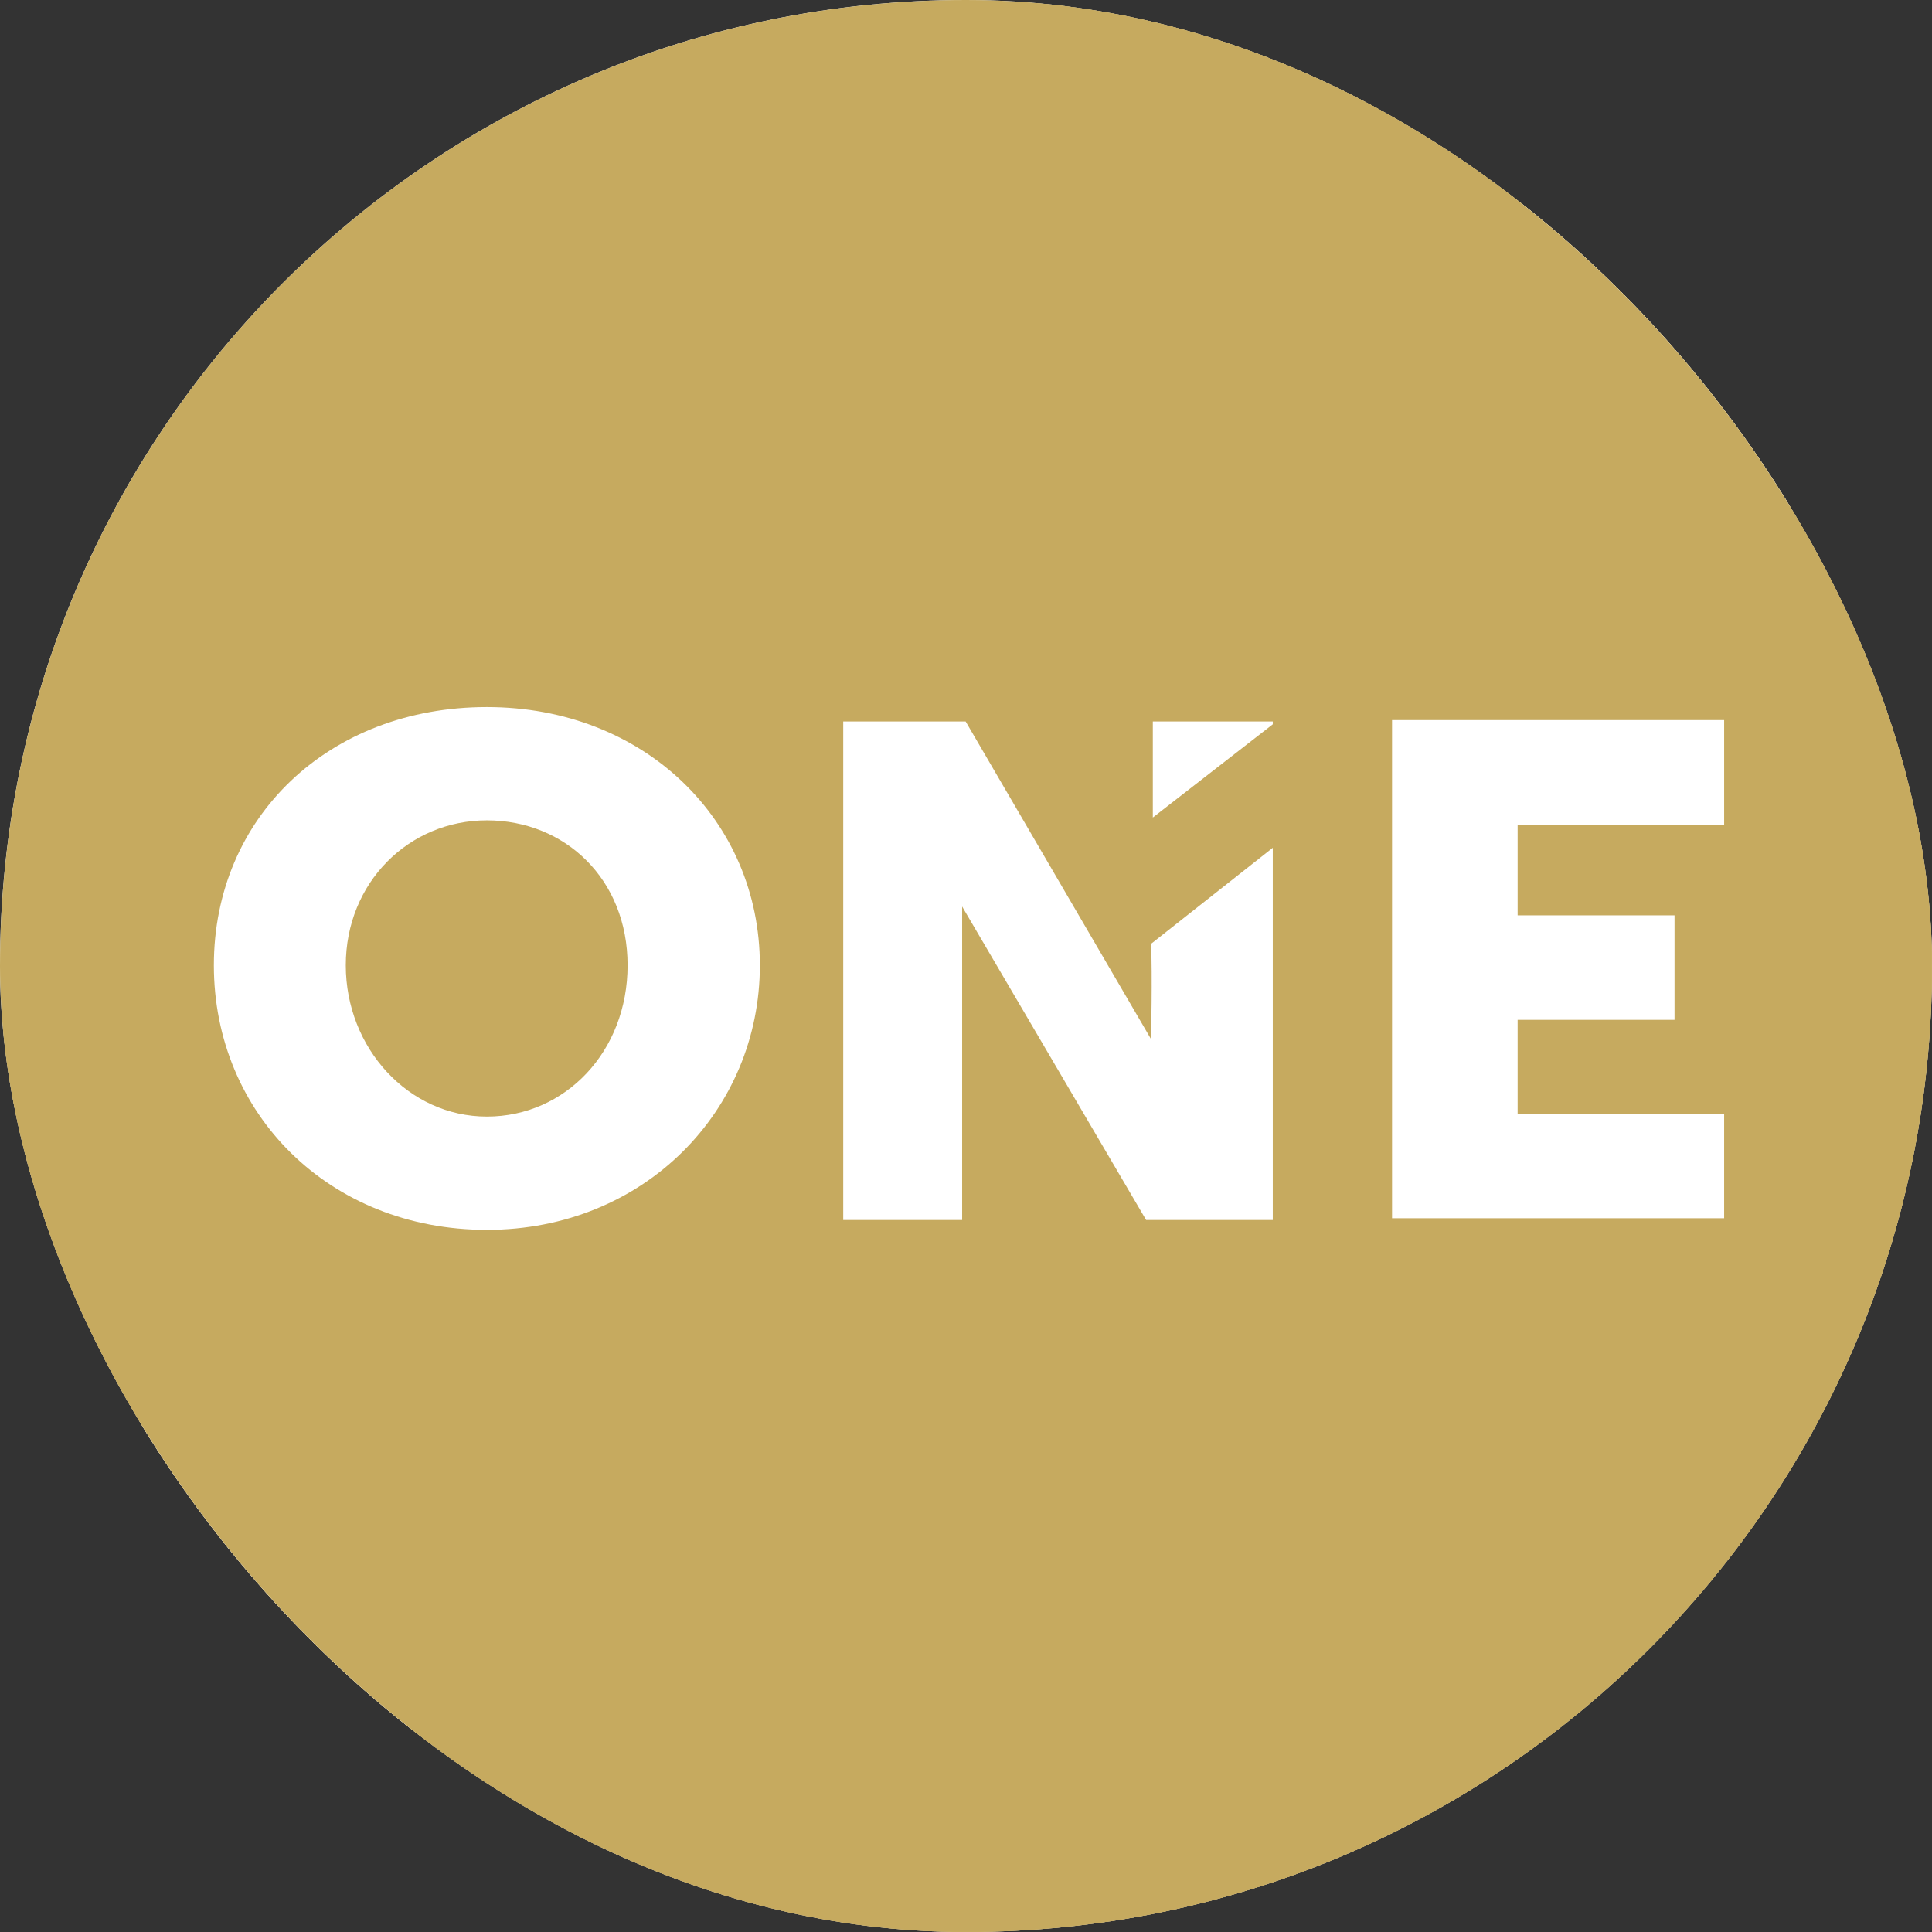 <svg xmlns="http://www.w3.org/2000/svg" version="1.1" xmlns:xlink="http://www.w3.org/1999/xlink" width="1000" height="1000"><rect width="100%" height="100%" fill="#333333" stroke="none"/><g clip-path="url(#SvgjsClipPath1461)"><rect width="1000" height="1000" fill="#ffffff"></rect><g transform="matrix(1.953,0,0,1.953,0,0)"><svg xmlns="http://www.w3.org/2000/svg" version="1.1" xmlns:xlink="http://www.w3.org/1999/xlink" width="512" height="512"><svg width="512" height="512" viewBox="0 0 135.467 135.467" version="1.1" id="svg1" sodipodi:docname="APP.svg" inkscape:version="1.4 (e7c3feb1, 2024-10-09)" xmlns:inkscape="http://www.inkscape.org/namespaces/inkscape" xmlns:sodipodi="http://sodipodi.sourceforge.net/DTD/sodipodi-0.dtd" xmlns="http://www.w3.org/2000/svg" xmlns:svg="http://www.w3.org/2000/svg">
  <sodipodi:namedview id="namedview1" pagecolor="#ffffff" bordercolor="#000000" borderopacity="0.25" inkscape:showpageshadow="2" inkscape:pageopacity="0.0" inkscape:pagecheckerboard="0" inkscape:deskcolor="#d1d1d1" inkscape:document-units="px" inkscape:zoom="0.98738038" inkscape:cx="217.2415" inkscape:cy="387.89509" inkscape:window-width="2560" inkscape:window-height="1317" inkscape:window-x="0" inkscape:window-y="25" inkscape:window-maximized="1" inkscape:current-layer="layer2"></sodipodi:namedview>
  <defs id="defs1"><clipPath id="SvgjsClipPath1461"><rect width="1000" height="1000" x="0" y="0" rx="500" ry="500"></rect></clipPath></defs>
  <g inkscape:groupmode="layer" id="layer2" inkscape:label="Layer 2" transform="translate(-1.766,6.476)">
    <path sodipodi:type="star" style="fill:#c6aa5f;fill-opacity:1;stroke:none;stroke-width:1.486;stroke-dasharray:none" id="path1" inkscape:flatsided="true" sodipodi:sides="3" sodipodi:cx="70.214378" sodipodi:cy="-6.2534838" sodipodi:r1="24.684057" sodipodi:r2="12.909762" sodipodi:arg1="-0.35877067" sodipodi:arg2="0.68842688" inkscape:rounded="0" inkscape:randomized="0" d="M 93.327,-14.921 66.164,18.096 51.152,-21.936 Z" inkscape:transform-center-x="1.4559653" inkscape:transform-center-y="-6.1685774" transform="matrix(0.251,1.396,-1.396,0.251,168.894,188.183)"></path>
    <path style="fill:#c6aa5f;fill-opacity:1;stroke:none;stroke-width:1.486;stroke-dasharray:none" d="M 20.21,281.273 H 155.329 v 64.226 l -39.558,-56.225" id="path13"></path>
    <path style="fill:#c6aa5f;fill-opacity:1;stroke:none;stroke-width:1.486;stroke-dasharray:none" d="m 19.765,280.828 0.222,69.115 50.669,-69.337 z" id="path14"></path>
    <path style="fill:#c6aa5f;fill-opacity:1;stroke:none;stroke-width:1.486;stroke-dasharray:none" d="m 19.765,345.721 0.444,71.56 66.004,-0.889 z" id="path17"></path>
    <path style="fill:#c6aa5f;fill-opacity:1;stroke:none;stroke-width:1.486;stroke-dasharray:none" d="m 92.338,415.837 59.22,-50.645 4.019,-12.862 V 416.909 H 92.07 Z" id="path18"></path>
    <rect style="fill:#c6aa5f;fill-opacity:1;stroke:none;stroke-width:2.509;stroke-dasharray:none" id="rect18" width="135.467" height="135.467" x="1.766" y="-6.476"></rect>
    <circle style="fill:#ffffff;fill-opacity:1;stroke:none;stroke-width:1.486;stroke-dasharray:none" id="path19" cx="69.499" cy="61.258" r="66.146"></circle>
    <g id="g1" transform="matrix(9.309,0,0,9.309,-435.853,-1800.854)">
      <g id="g16" transform="matrix(0.265,0,0,0.265,39.871,186.935)">
        <path class="st1" d="m 40.78,45.29 c -2.22,0 -4.01,1.77 -4.01,4.12 0,2.35 1.78,4.3 4.01,4.3 2.23,0 4,-1.85 4,-4.3 0,-2.45 -1.78,-4.12 -4,-4.12 z" id="path15" style="fill:#c6aa5f"></path>
        <path class="st1" d="M 54.48,22 C 39.29,22 26.98,34.31 26.98,49.5 26.98,64.69 39.29,77 54.48,77 69.67,77 81.98,64.69 81.98,49.5 81.98,34.31 69.67,22 54.48,22 Z m -13.7,34.93 c -4.48,0 -7.76,-3.3 -7.76,-7.52 0,-4.22 3.28,-7.34 7.76,-7.34 4.48,0 7.76,3.22 7.76,7.34 0,4.12 -3.28,7.52 -7.76,7.52 z m 22.34,-0.28 h -3.6 l -5.23,-8.91 v 8.91 H 50.91 V 42.48 h 3.48 l 5.27,9.03 c 0,0 0.04,-1.86 0,-2.71 l 3.46,-2.73 v 10.57 z m 0,-14.09 -3.41,2.65 v -2.73 h 3.41 z m 11.42,5.43 v 2.97 h -4.46 v 2.67 h 5.87 V 56.6 H 66.51 V 42.44 h 9.44 v 2.97 h -5.87 v 2.58 z" id="path16" style="fill:#c6aa5f"></path>
      </g>
    </g>
  </g>
</svg></svg></g></g></svg>